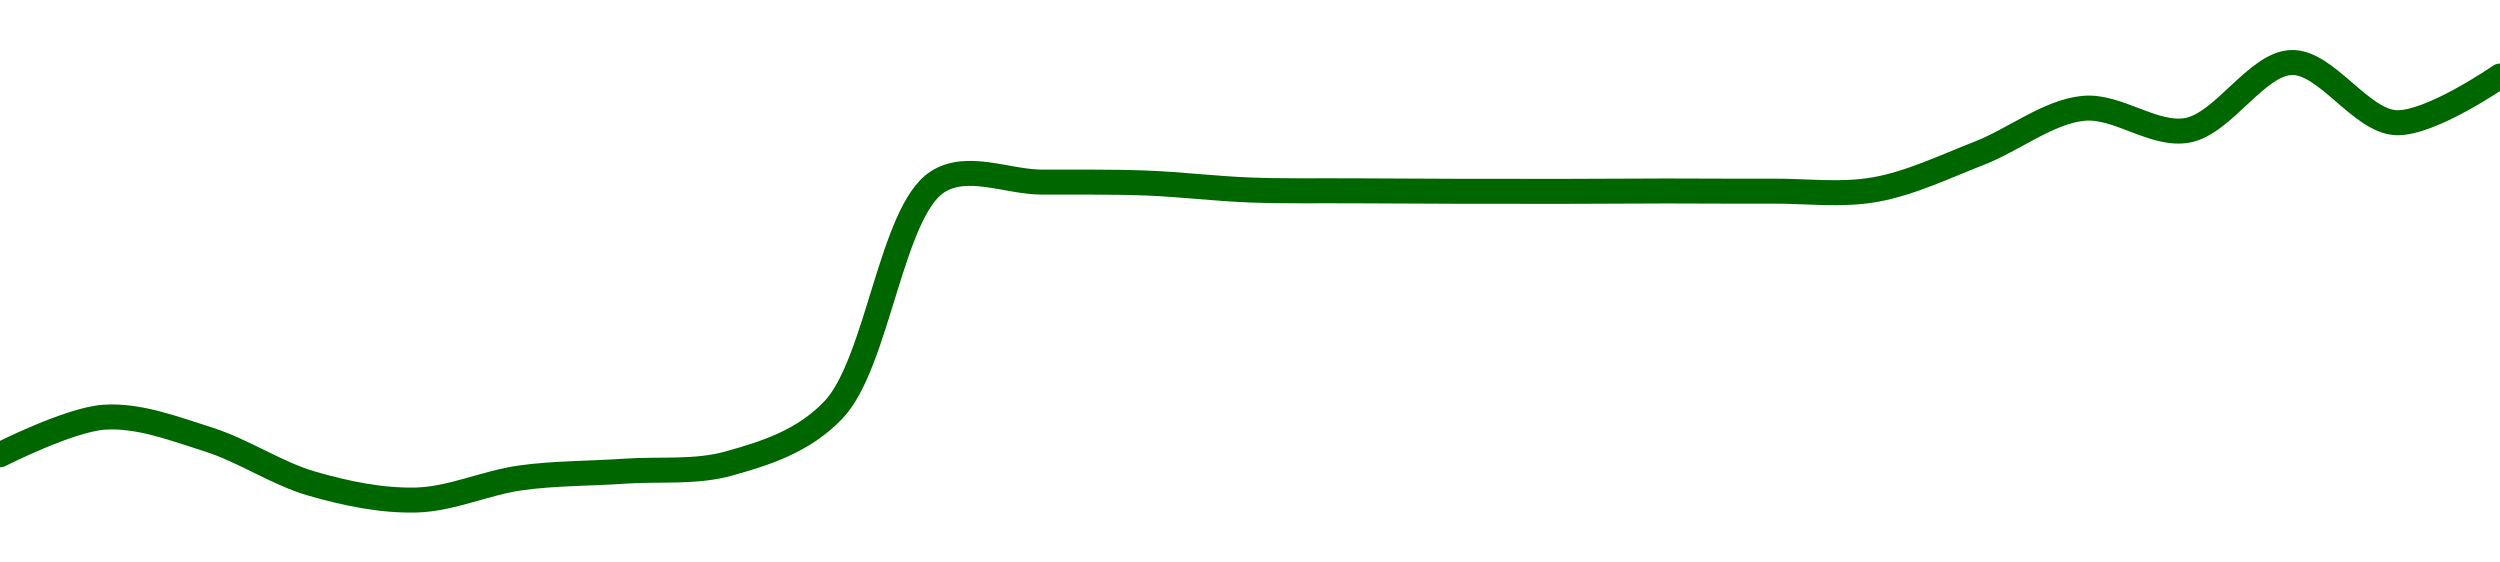 <!-- series1d: [0.00142335,0.0014283,0.00142537,0.00141952,0.00141739,0.00142031,0.00142119,0.00142221,0.00142925,0.00145931,0.00145928,0.00145916,0.00145824,0.00145813,0.00145807,0.00145806,0.00145811,0.00145809,0.00145829,0.00146308,0.001469,0.00146611,0.00147504,0.00146711,0.00147325] -->

<svg width="200" height="45" viewBox="0 0 200 45" xmlns="http://www.w3.org/2000/svg">
  <defs>
    <linearGradient id="grad-area" x1="0" y1="0" x2="0" y2="1">
      <stop offset="0%" stop-color="rgba(76,175,80,.2)" />
      <stop offset="100%" stop-color="rgba(0,0,0,0)" />
    </linearGradient>
  </defs>

  <path d="M0,36.382C0,36.382,5.528,33.567,8.333,33.376C11.085,33.189,13.93,34.289,16.667,35.155C19.488,36.048,22.171,37.898,25,38.707C27.73,39.487,30.563,40.077,33.333,40C36.118,39.922,38.875,38.612,41.667,38.227C44.431,37.847,47.223,37.885,50,37.693C52.778,37.501,55.63,37.834,58.333,37.074C61.195,36.269,64.246,35.333,66.667,32.8C70.21,29.092,71.29,16.928,75,14.55C77.391,13.017,80.556,14.553,83.333,14.568C86.111,14.583,88.89,14.536,91.667,14.641C94.446,14.746,97.221,15.095,100,15.199C102.776,15.304,105.556,15.249,108.333,15.266C111.111,15.283,113.889,15.296,116.667,15.303C119.444,15.31,122.222,15.313,125,15.309C127.778,15.305,130.556,15.281,133.333,15.278C136.111,15.275,138.889,15.309,141.667,15.291C144.445,15.272,147.261,15.654,150,15.169C152.819,14.67,155.575,13.336,158.333,12.261C161.131,11.171,163.843,8.95,166.667,8.667C169.402,8.393,172.322,10.922,175,10.422C177.894,9.881,180.533,5.074,183.333,5C186.089,4.927,188.851,9.669,191.667,9.814C194.409,9.956,200,6.087,200,6.087"
        fill="none"
        stroke="#006600"
        stroke-width="2"
        stroke-linejoin="round"
        stroke-linecap="round"
        />
</svg>